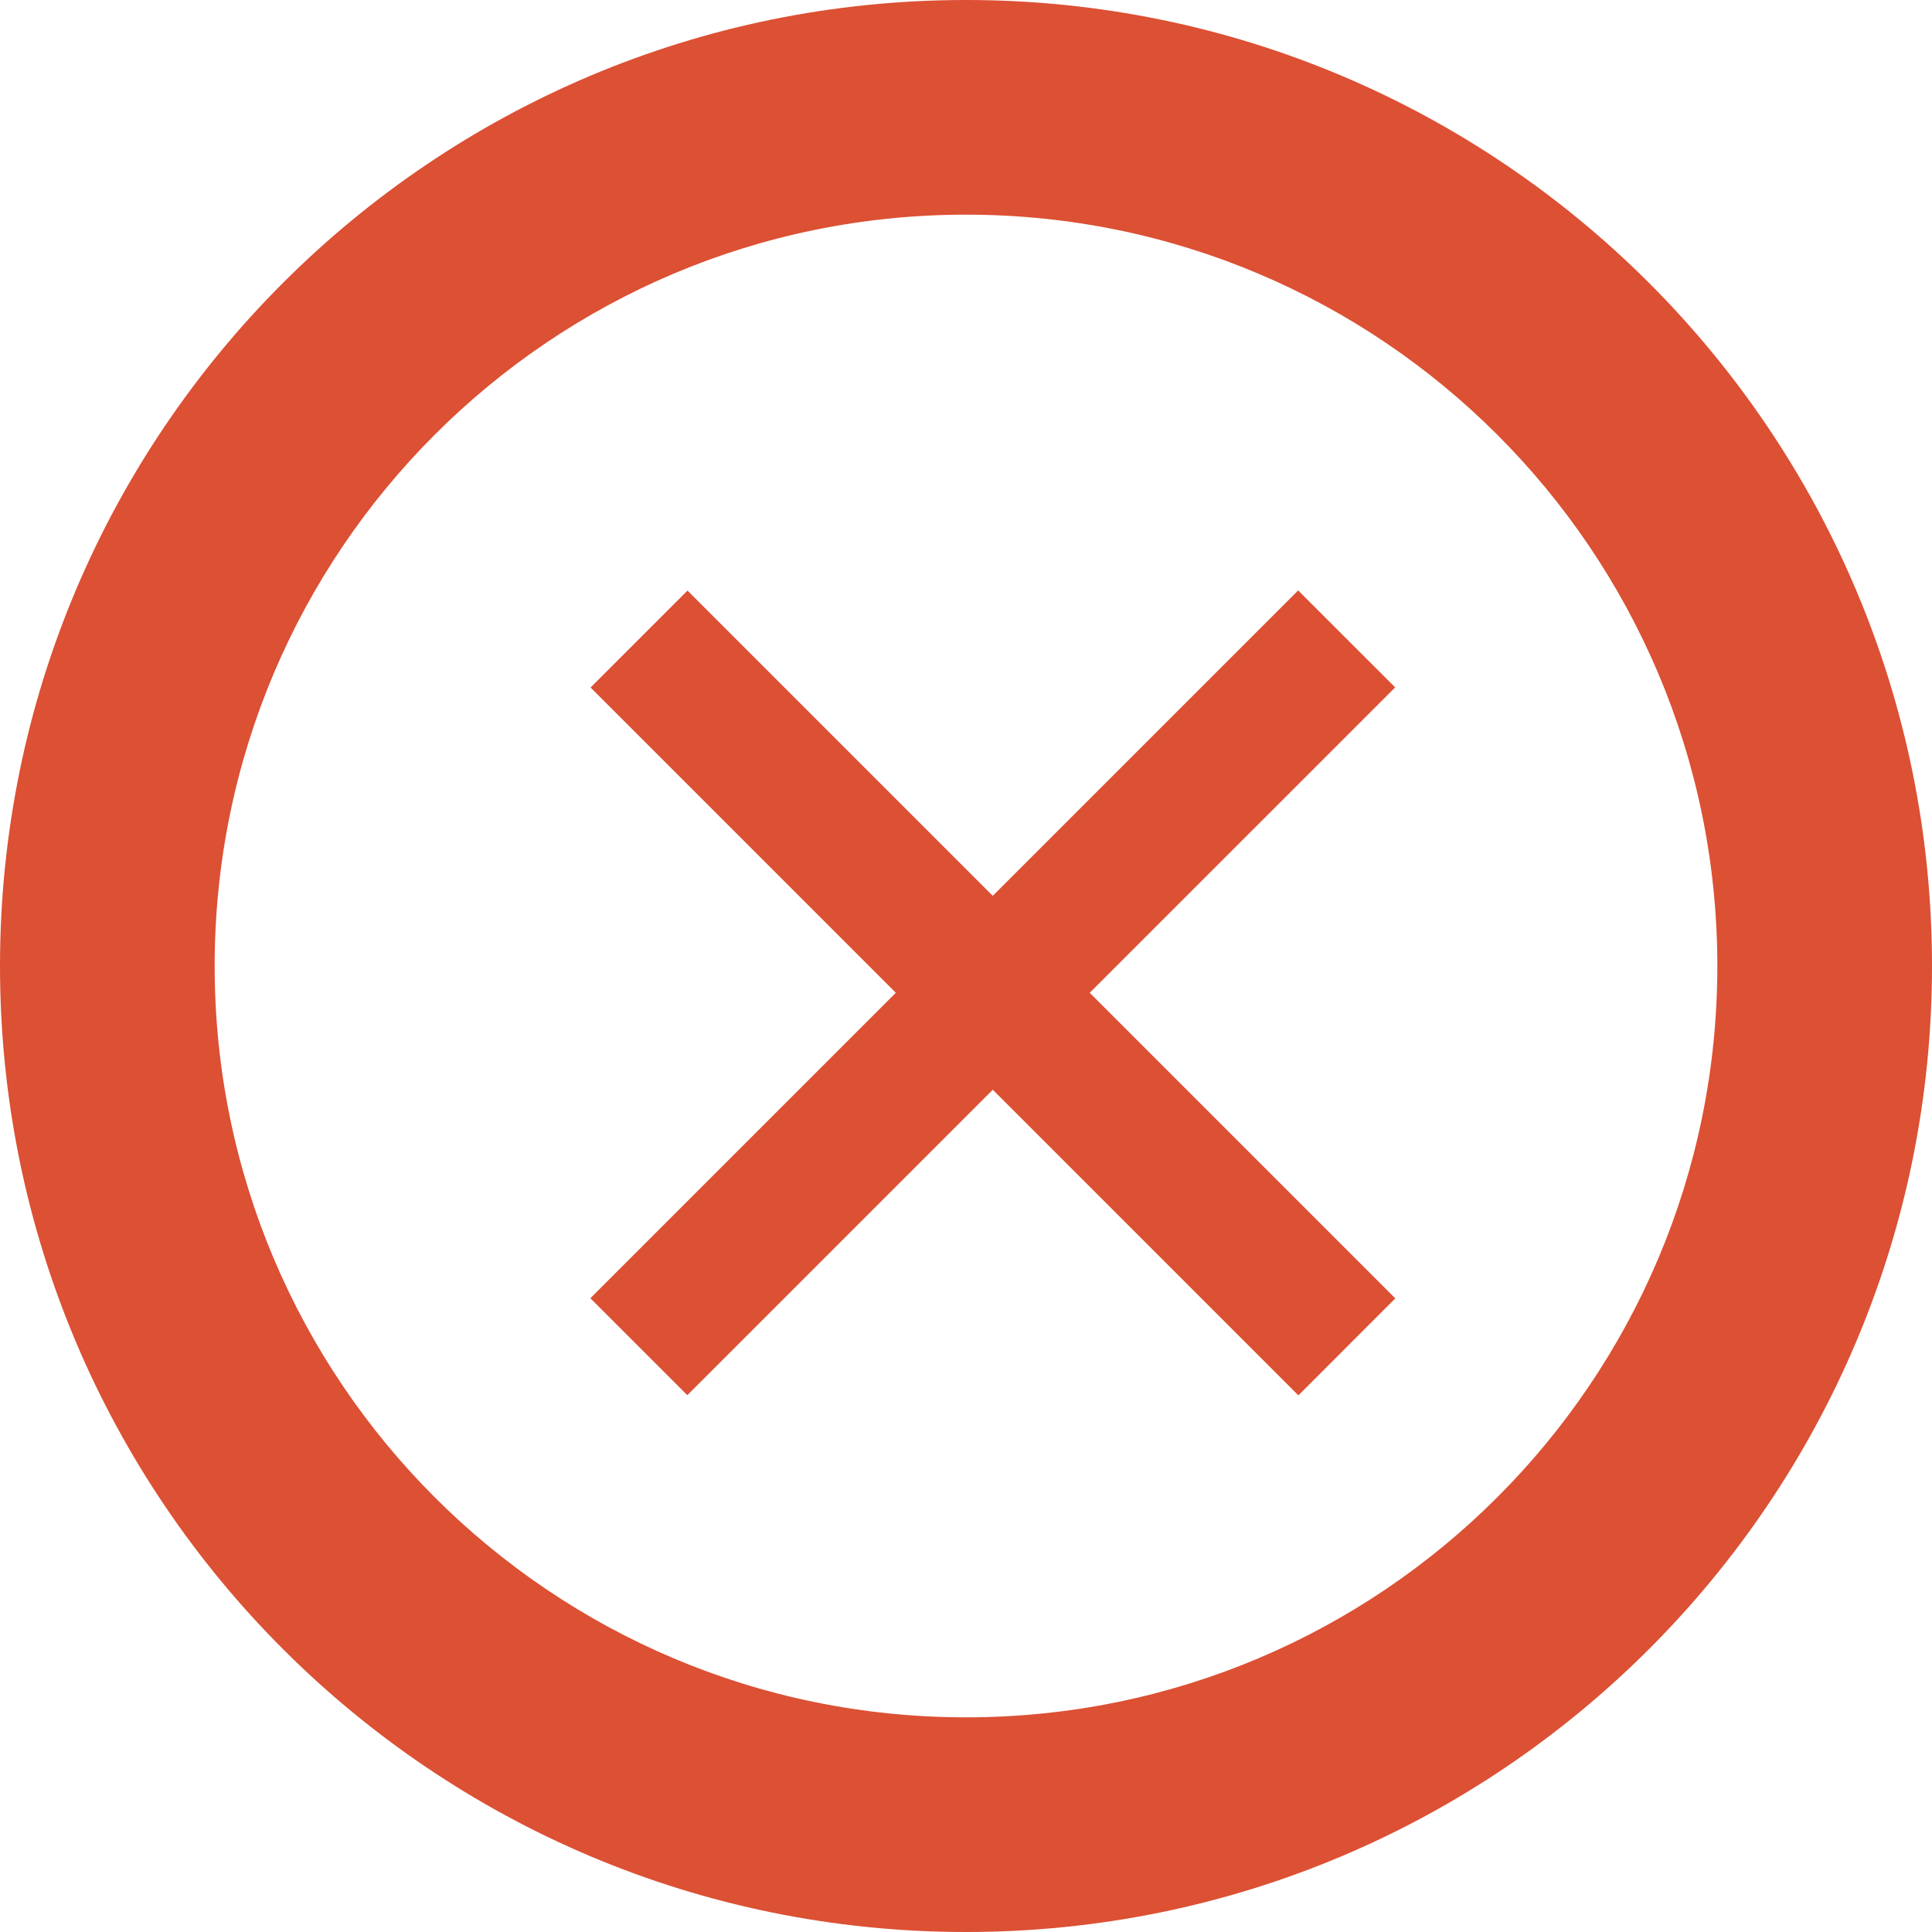 <svg width="28" height="28" viewBox="0 0 28 28" fill="none" xmlns="http://www.w3.org/2000/svg">
<path d="M20.22 9.962L18.814 8.557L8.556 18.815L9.961 20.22L20.22 9.962Z" fill="#DC5034"/>
<path d="M18.817 20.223L20.222 18.817L9.964 8.559L8.559 9.964L18.817 20.223Z" fill="#DC5034"/>
<path fill-rule="evenodd" clip-rule="evenodd" d="M14 24.889C20.014 24.889 24.889 20.014 24.889 14C24.889 7.986 20.014 3.111 14 3.111C7.986 3.111 3.111 7.986 3.111 14C3.111 20.014 7.986 24.889 14 24.889ZM14 28C21.732 28 28 21.732 28 14C28 6.268 21.732 0 14 0C6.268 0 0 6.268 0 14C0 21.732 6.268 28 14 28Z" fill="#DC5034"/>
</svg>
